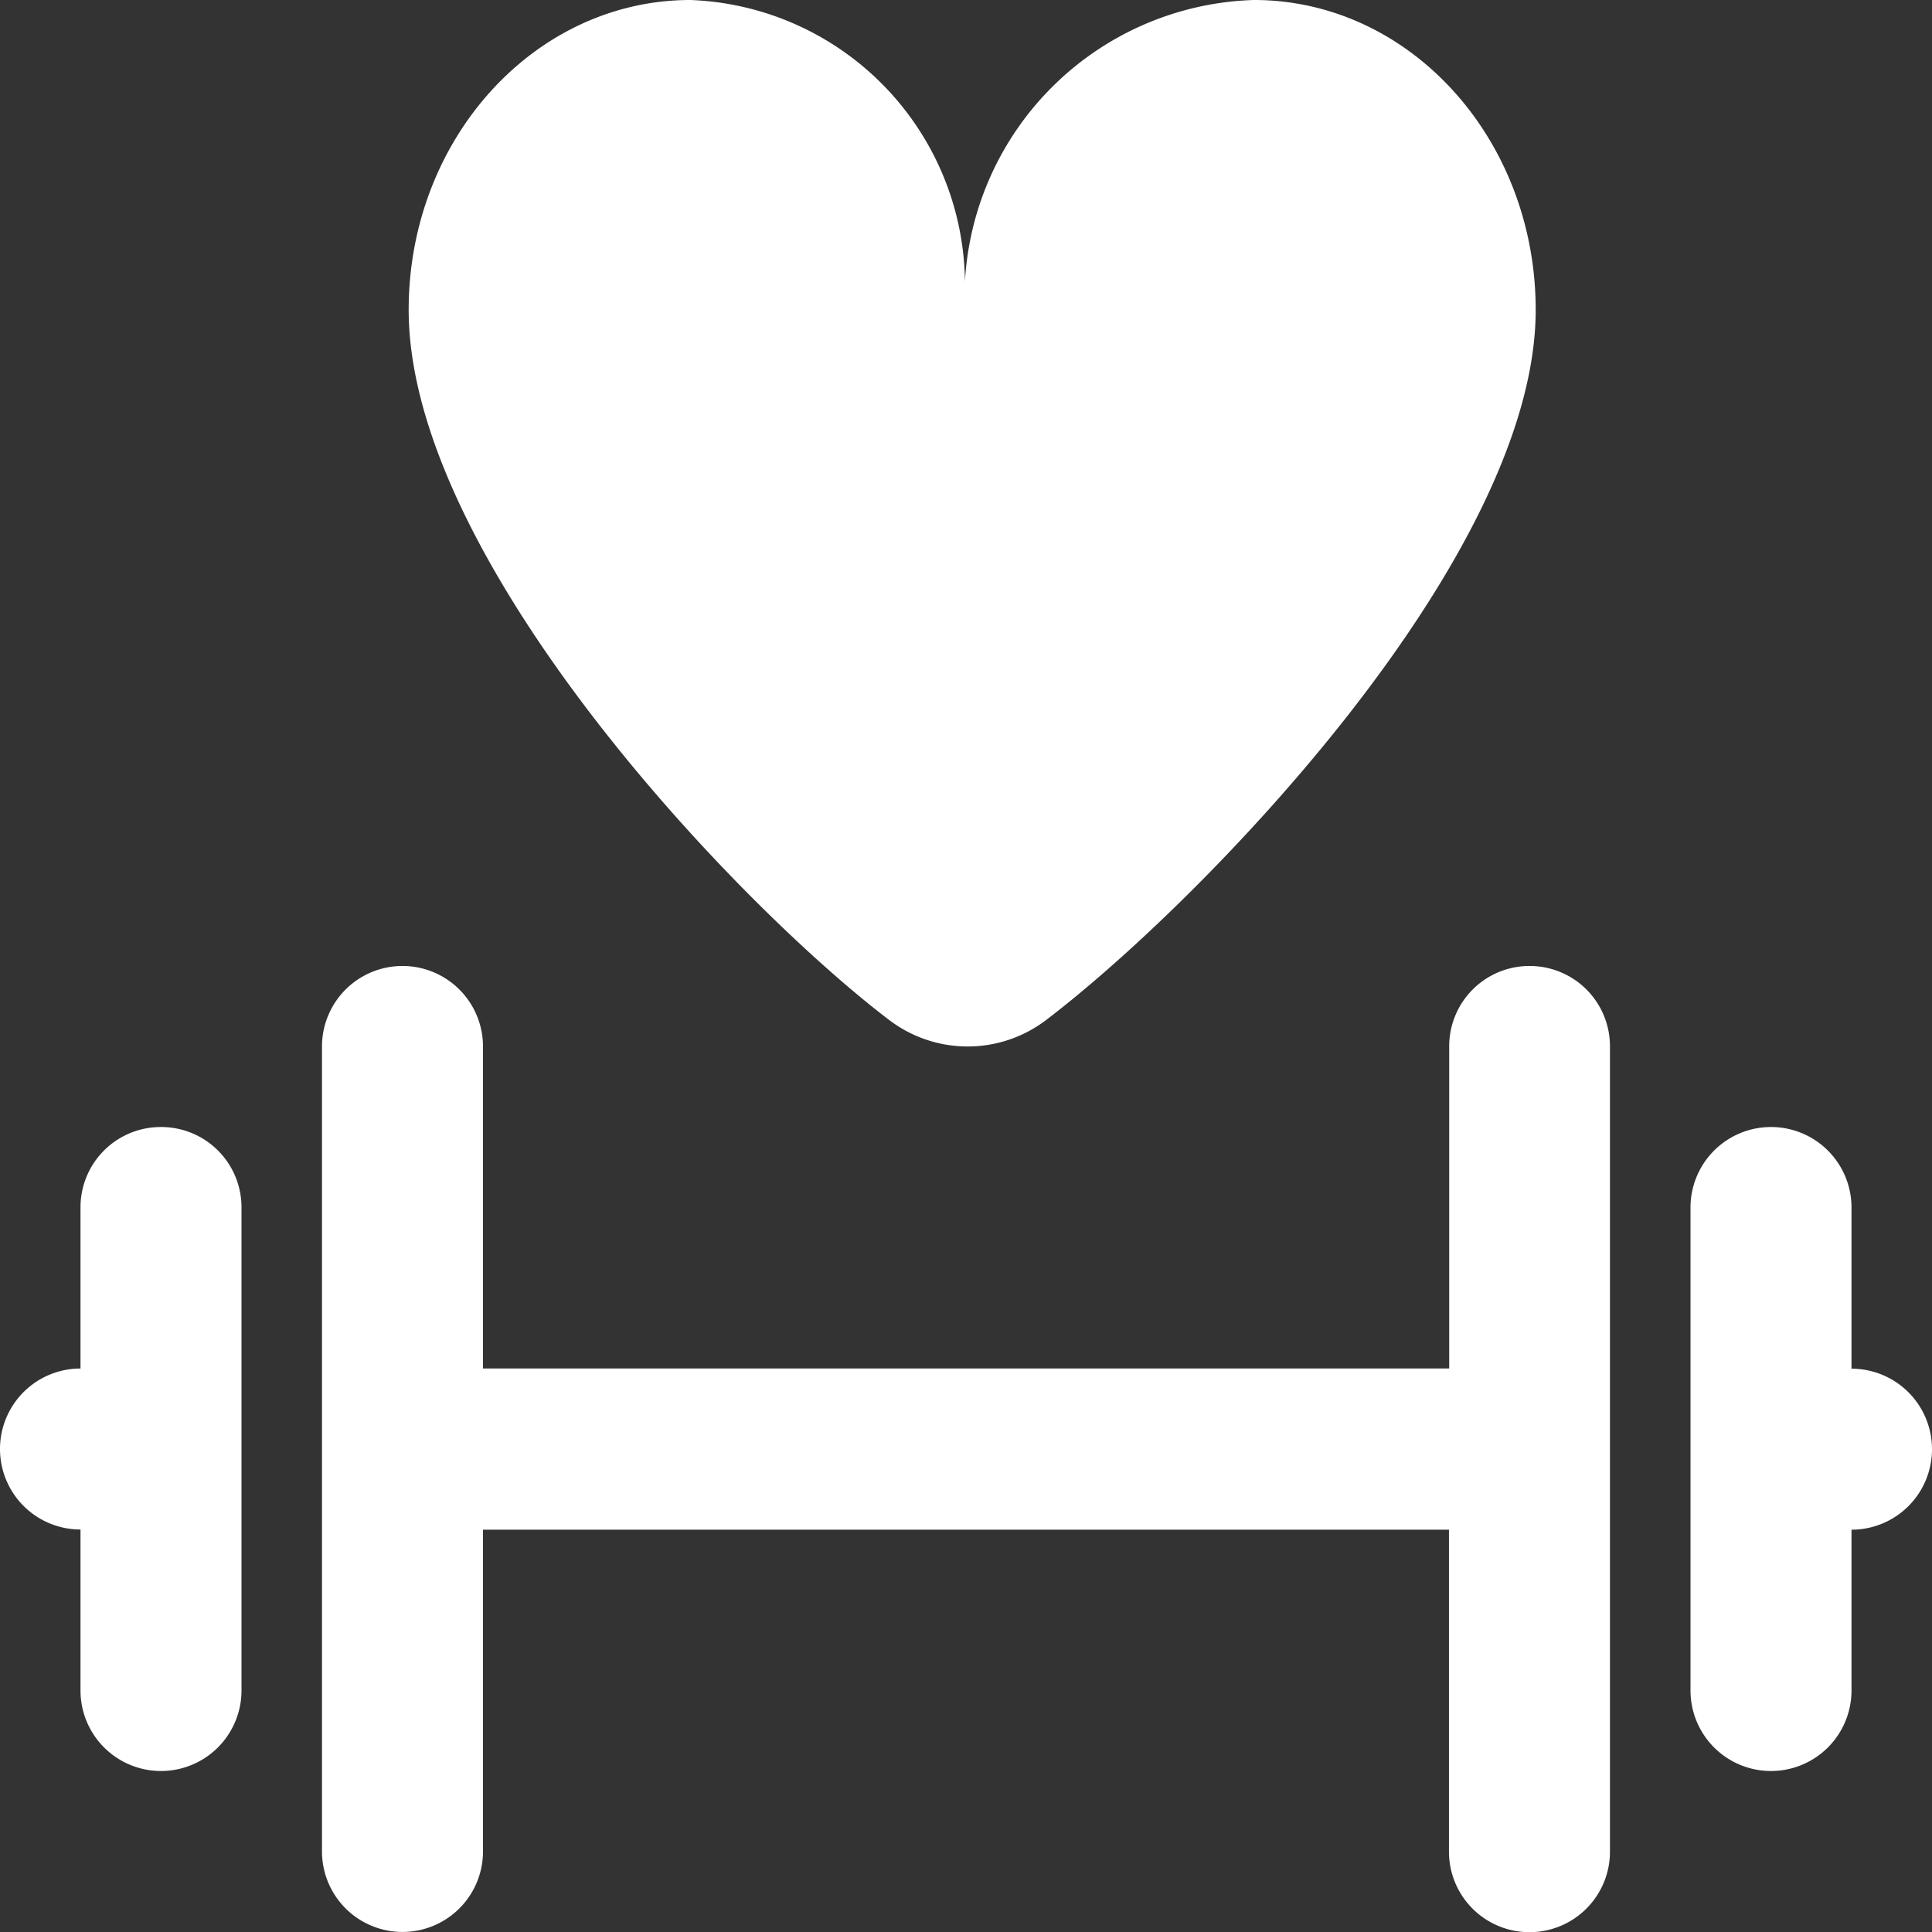 <svg xmlns="http://www.w3.org/2000/svg" width="40.921" height="40.921" viewBox="0 0 40.921 40.921">
  <rect x="0" y="0" width="40.921" height="40.921" fill="#333333" stroke="none"/>
  <path id="dumbbell-heart" d="M8.656,6.564C8.656,2.939,11.328,0,14.624,0a6.04,6.04,0,0,1,5.814,5.968A6.32,6.32,0,0,1,26.559,0c3.3,0,5.968,2.939,5.968,6.564,0,5.258-7.078,12.532-10.362,15.035a2.743,2.743,0,0,1-3.338,0C15.543,19.1,8.656,11.823,8.656,6.564ZM39.216,28.986v-3.41a1.705,1.705,0,0,0-3.41,0v10.23a1.705,1.705,0,0,0,3.41,0V32.4a1.705,1.705,0,0,0,0-3.41ZM32.4,20.46a1.7,1.7,0,0,0-1.705,1.705v6.82H10.23v-6.82a1.705,1.705,0,1,0-3.41,0v17.05a1.705,1.705,0,0,0,3.41,0V32.4h20.46v6.82a1.705,1.705,0,0,0,3.41,0V22.165A1.7,1.7,0,0,0,32.4,20.46ZM3.41,23.871a1.7,1.7,0,0,0-1.705,1.705v3.41a1.705,1.705,0,1,0,0,3.41v3.41a1.705,1.705,0,0,0,3.41,0V25.576A1.7,1.7,0,0,0,3.41,23.871Z" fill="#fff"/>
</svg>
